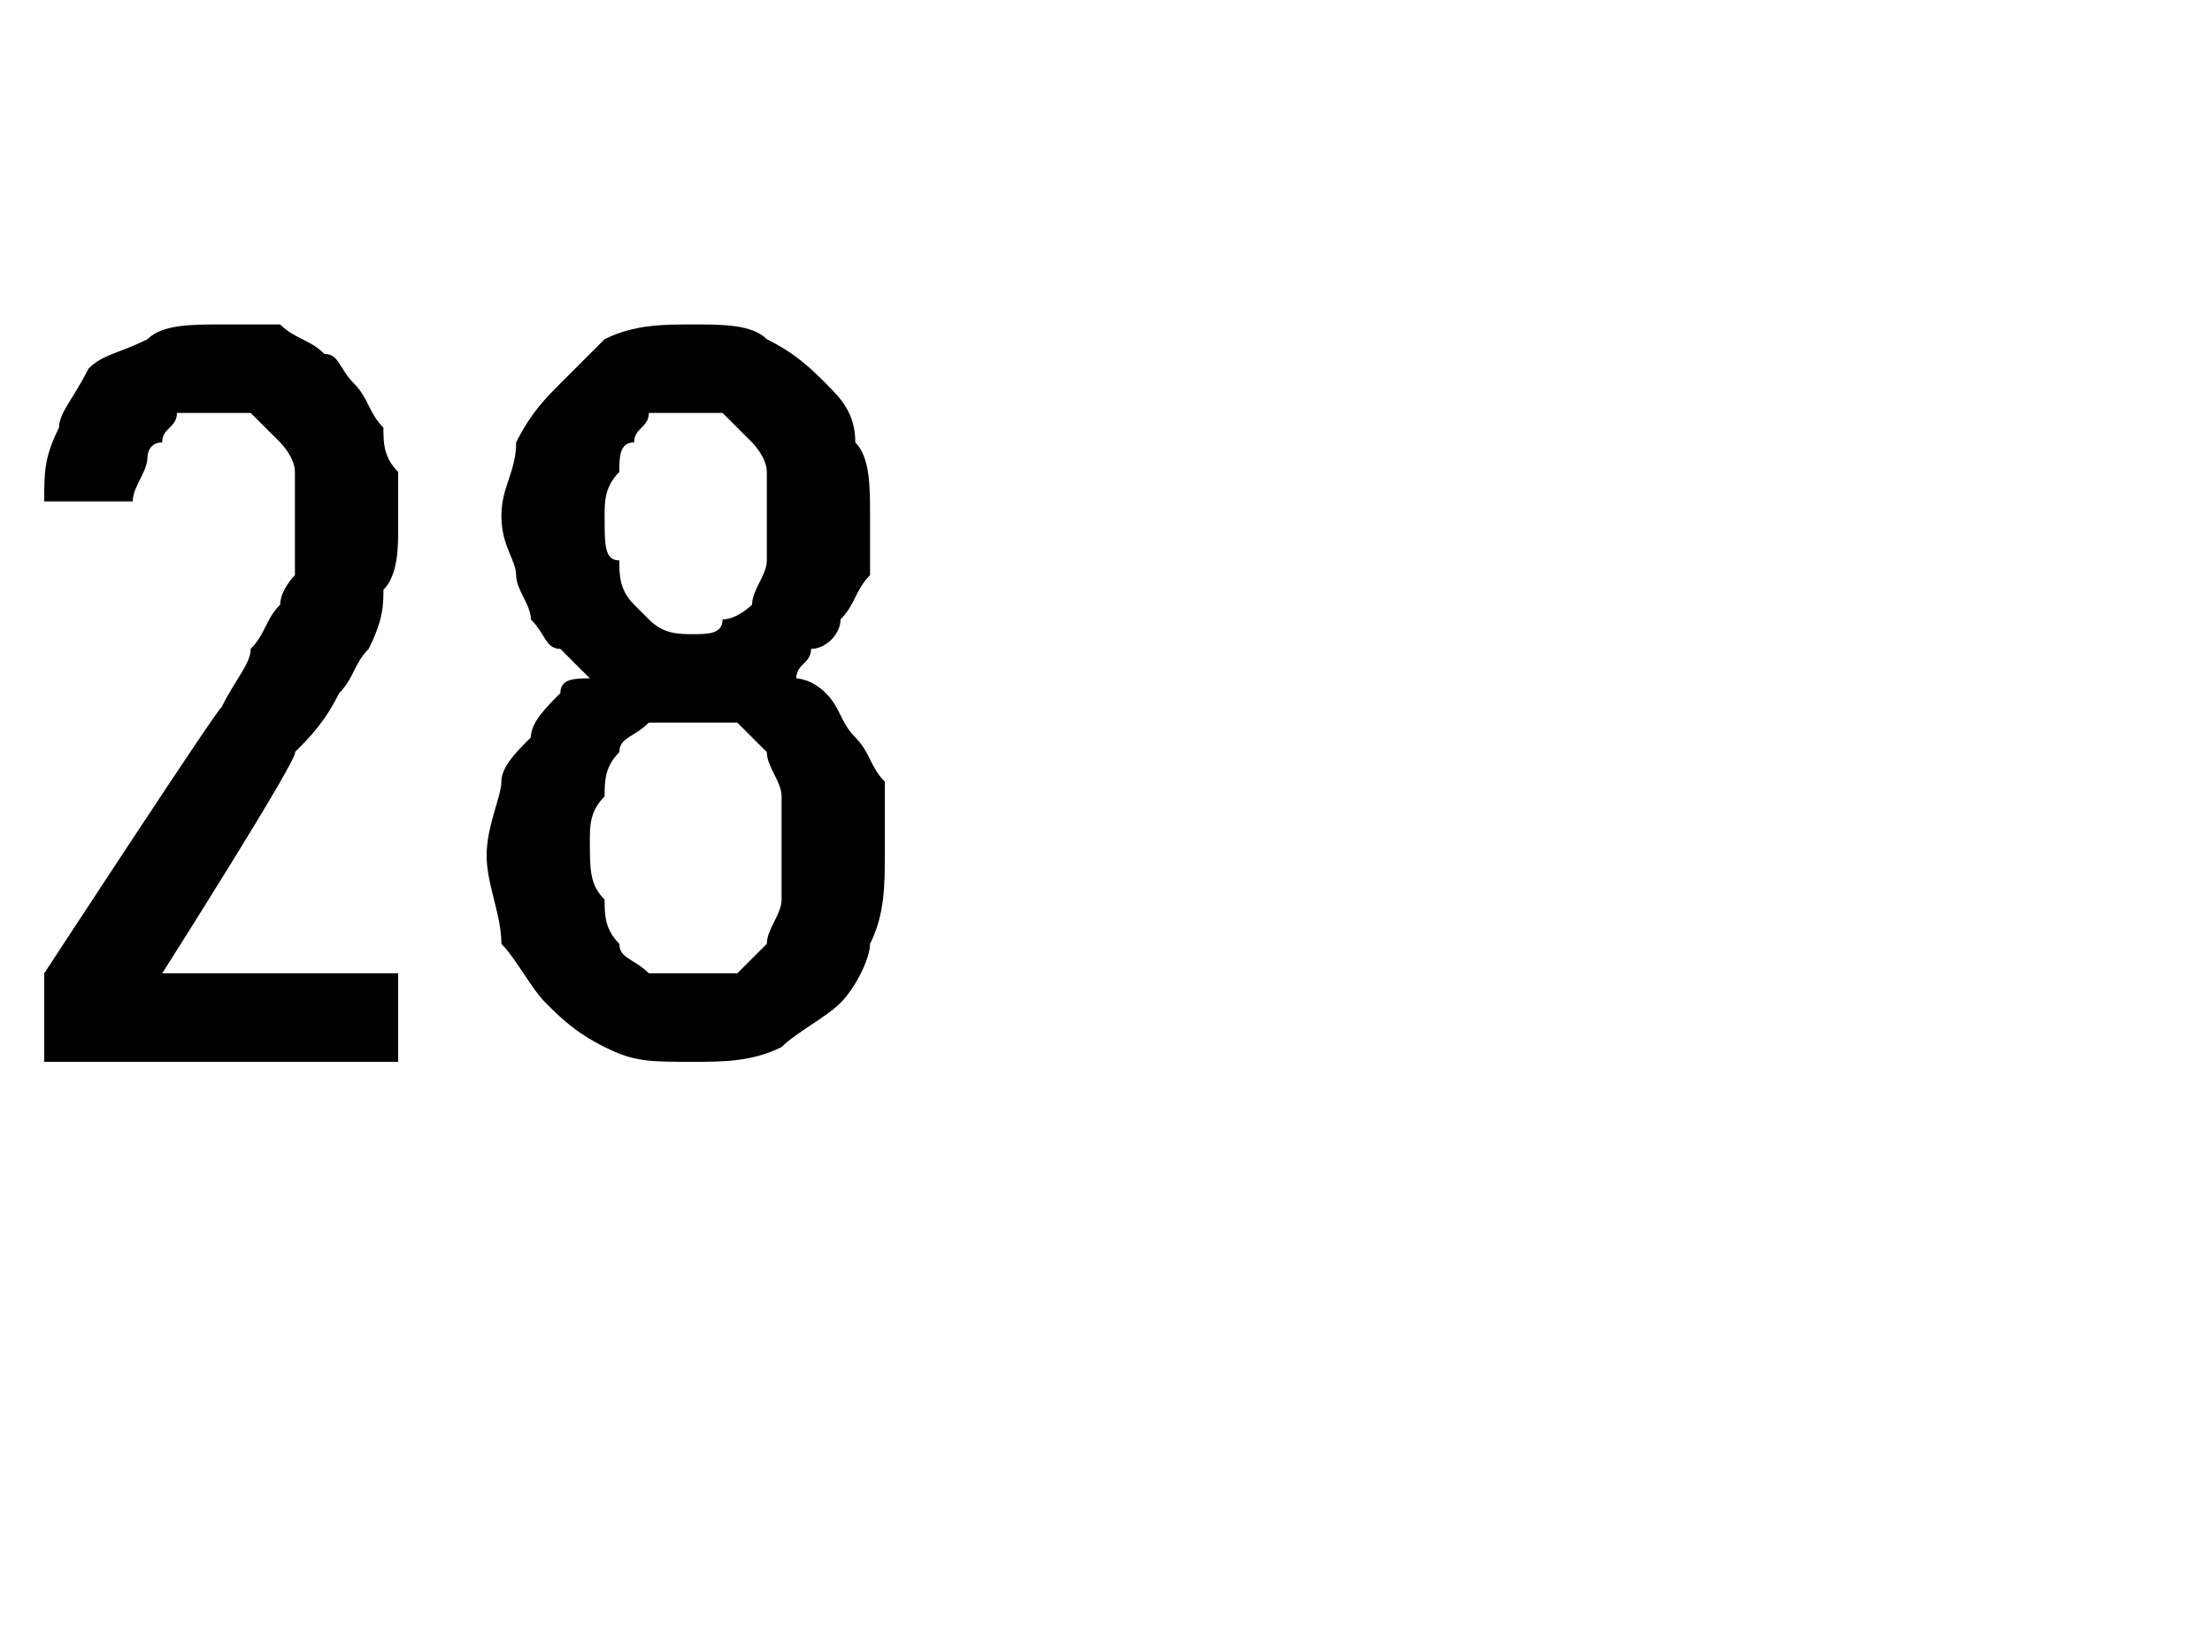 <?xml version="1.0" standalone="no"?>
<!DOCTYPE svg PUBLIC "-//W3C//DTD SVG 1.1//EN" "http://www.w3.org/Graphics/SVG/1.1/DTD/svg11.dtd">
<svg xmlns="http://www.w3.org/2000/svg" version="1.1" width="15px" height="11.2px" viewBox="0 -2 15 11.2" style="top:-2px">
  <desc>28</desc>
  <defs/>
  <g id="Polygon615158">
    <path d="M 0.3 5.2 L 2.7 5.2 L 2.7 4.6 L 1.1 4.6 C 1.1 4.6 2.04 3.12 2 3.1 C 2.1 3 2.2 2.9 2.3 2.7 C 2.4 2.6 2.4 2.5 2.5 2.4 C 2.6 2.2 2.6 2.1 2.6 2 C 2.7 1.9 2.7 1.7 2.7 1.6 C 2.7 1.4 2.7 1.3 2.7 1.2 C 2.6 1.1 2.6 1 2.6 0.9 C 2.5 0.8 2.5 0.7 2.4 0.6 C 2.3 0.5 2.3 0.4 2.2 0.4 C 2.1 0.3 2 0.3 1.9 0.2 C 1.8 0.2 1.6 0.2 1.5 0.2 C 1.5 0.2 1.5 0.2 1.5 0.2 C 1.3 0.2 1.1 0.2 1 0.3 C 0.8 0.4 0.7 0.4 0.6 0.5 C 0.5 0.7 0.4 0.8 0.4 0.9 C 0.3 1.1 0.3 1.2 0.3 1.4 C 0.3 1.4 0.9 1.4 0.9 1.4 C 0.9 1.3 1 1.2 1 1.1 C 1 1.1 1 1 1.1 1 C 1.1 0.9 1.2 0.9 1.2 0.8 C 1.3 0.8 1.4 0.8 1.5 0.8 C 1.5 0.8 1.5 0.8 1.5 0.8 C 1.6 0.8 1.7 0.8 1.7 0.8 C 1.8 0.9 1.8 0.9 1.9 1 C 1.9 1 2 1.1 2 1.2 C 2 1.3 2 1.4 2 1.6 C 2 1.7 2 1.8 2 1.9 C 2 1.9 1.9 2 1.9 2.1 C 1.8 2.2 1.8 2.3 1.7 2.4 C 1.7 2.5 1.6 2.6 1.5 2.8 C 1.51 2.75 0.3 4.6 0.3 4.6 L 0.3 5.2 Z M 4.7 5.2 C 4.7 5.2 4.7 5.2 4.7 5.2 C 4.9 5.2 5.1 5.2 5.3 5.1 C 5.4 5 5.6 4.9 5.7 4.8 C 5.8 4.7 5.9 4.5 5.9 4.4 C 6 4.2 6 4 6 3.8 C 6 3.6 6 3.5 6 3.3 C 5.9 3.2 5.9 3.1 5.8 3 C 5.7 2.9 5.7 2.8 5.6 2.7 C 5.5 2.6 5.4 2.6 5.4 2.6 C 5.4 2.5 5.5 2.5 5.5 2.4 C 5.6 2.4 5.7 2.3 5.7 2.2 C 5.8 2.1 5.8 2 5.9 1.9 C 5.9 1.8 5.9 1.7 5.9 1.5 C 5.9 1.3 5.9 1.1 5.8 1 C 5.8 0.8 5.7 0.7 5.6 0.6 C 5.5 0.5 5.4 0.4 5.2 0.3 C 5.1 0.2 4.9 0.2 4.7 0.2 C 4.7 0.2 4.7 0.2 4.7 0.2 C 4.5 0.2 4.3 0.2 4.1 0.3 C 4 0.4 3.9 0.5 3.8 0.6 C 3.7 0.7 3.6 0.8 3.5 1 C 3.5 1.2 3.4 1.3 3.4 1.5 C 3.4 1.7 3.5 1.8 3.5 1.9 C 3.5 2 3.6 2.1 3.6 2.2 C 3.7 2.3 3.7 2.4 3.8 2.4 C 3.9 2.5 3.9 2.5 4 2.6 C 3.9 2.6 3.8 2.6 3.8 2.7 C 3.7 2.8 3.6 2.9 3.6 3 C 3.5 3.1 3.4 3.2 3.4 3.3 C 3.4 3.4 3.3 3.6 3.3 3.8 C 3.3 4 3.4 4.2 3.4 4.4 C 3.5 4.5 3.6 4.7 3.7 4.8 C 3.8 4.9 3.9 5 4.1 5.1 C 4.3 5.2 4.4 5.2 4.7 5.2 Z M 4.7 4.6 C 4.7 4.6 4.7 4.6 4.7 4.6 C 4.6 4.6 4.5 4.6 4.4 4.6 C 4.3 4.5 4.2 4.5 4.2 4.4 C 4.1 4.3 4.1 4.2 4.1 4.1 C 4 4 4 3.9 4 3.7 C 4 3.6 4 3.5 4.1 3.4 C 4.1 3.3 4.1 3.2 4.2 3.1 C 4.2 3 4.3 3 4.4 2.9 C 4.5 2.9 4.6 2.9 4.7 2.9 C 4.7 2.9 4.7 2.9 4.7 2.9 C 4.8 2.9 4.9 2.9 5 2.9 C 5.1 3 5.1 3 5.2 3.1 C 5.2 3.2 5.3 3.3 5.3 3.4 C 5.3 3.5 5.3 3.6 5.3 3.7 C 5.3 3.9 5.3 4 5.3 4.1 C 5.3 4.2 5.2 4.3 5.2 4.4 C 5.1 4.5 5.1 4.5 5 4.6 C 4.9 4.6 4.8 4.6 4.7 4.6 Z M 4.7 2.3 C 4.7 2.3 4.7 2.3 4.7 2.3 C 4.6 2.3 4.5 2.3 4.4 2.2 C 4.4 2.2 4.3 2.1 4.3 2.1 C 4.2 2 4.2 1.9 4.2 1.8 C 4.1 1.8 4.1 1.7 4.1 1.5 C 4.1 1.4 4.1 1.3 4.2 1.2 C 4.2 1.1 4.2 1 4.3 1 C 4.3 0.9 4.4 0.9 4.4 0.8 C 4.5 0.8 4.6 0.8 4.7 0.8 C 4.7 0.8 4.7 0.8 4.7 0.8 C 4.8 0.8 4.9 0.8 4.9 0.8 C 5 0.9 5 0.9 5.1 1 C 5.1 1 5.2 1.1 5.2 1.2 C 5.2 1.3 5.2 1.4 5.2 1.5 C 5.2 1.6 5.2 1.8 5.2 1.8 C 5.2 1.9 5.1 2 5.1 2.1 C 5.1 2.1 5 2.2 4.9 2.2 C 4.9 2.3 4.8 2.3 4.7 2.3 Z " stroke="none" fill="#000"/>
  </g>
</svg>